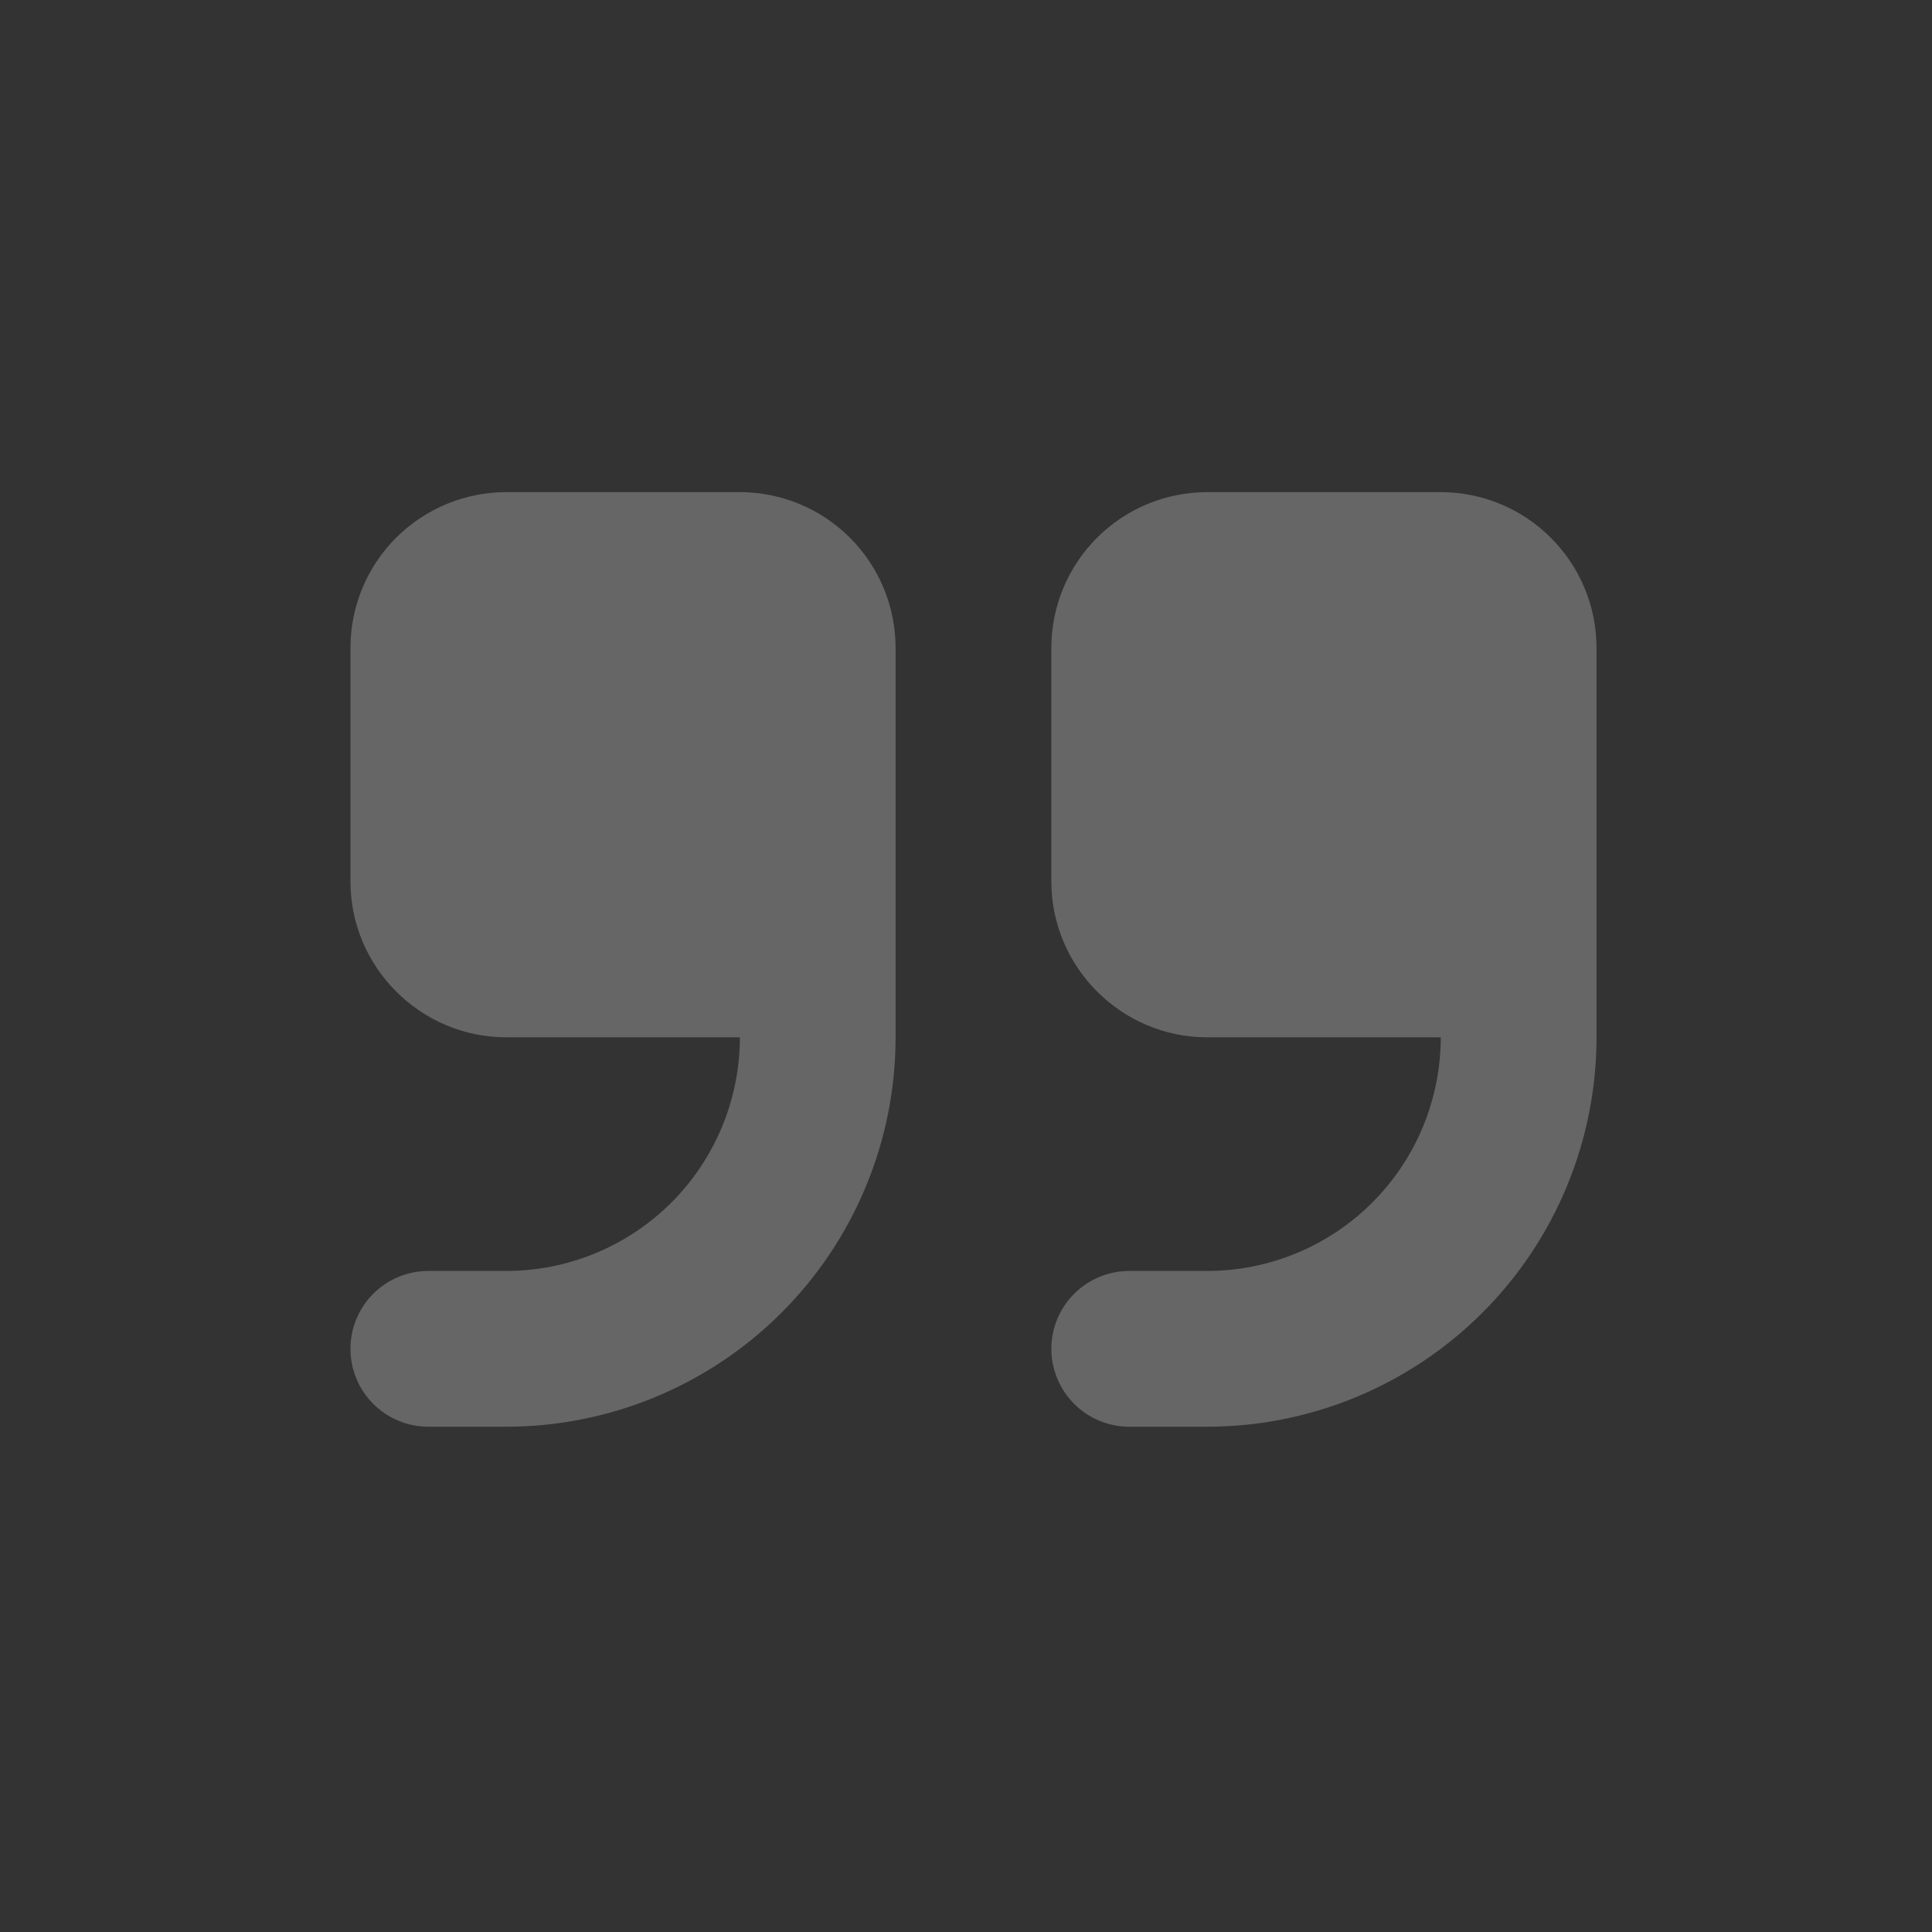 <svg width="45" height="45" viewBox="0 0 45 45" fill="none" xmlns="http://www.w3.org/2000/svg">
<rect x="0" y="0" width="45" height="45" fill="#333333" stroke="none"/>
<g id="flowbite:quote-solid">
<path id="Vector" fill-rule="evenodd" clip-rule="evenodd" d="M11.791 11.463C10.829 11.463 9.906 11.845 9.225 12.526C8.545 13.206 8.163 14.129 8.163 15.091V20.533C8.163 22.528 9.795 24.161 11.791 24.161H17.233C17.233 25.604 16.659 26.988 15.639 28.009C14.618 29.029 13.234 29.603 11.791 29.603H9.977C9.496 29.603 9.034 29.794 8.694 30.134C8.354 30.474 8.163 30.936 8.163 31.417C8.163 31.898 8.354 32.359 8.694 32.699C9.034 33.04 9.496 33.231 9.977 33.231H11.791C14.196 33.231 16.503 32.275 18.204 30.574C19.905 28.873 20.86 26.566 20.86 24.161V15.091C20.86 14.129 20.478 13.206 19.798 12.526C19.117 11.845 18.195 11.463 17.233 11.463H11.791ZM28.116 11.463C27.154 11.463 26.231 11.845 25.551 12.526C24.871 13.206 24.488 14.129 24.488 15.091V20.533C24.488 22.528 26.121 24.161 28.116 24.161H33.558C33.558 25.604 32.985 26.988 31.964 28.009C30.944 29.029 29.56 29.603 28.116 29.603H26.302C25.821 29.603 25.36 29.794 25.02 30.134C24.68 30.474 24.488 30.936 24.488 31.417C24.488 31.898 24.68 32.359 25.02 32.699C25.36 33.04 25.821 33.231 26.302 33.231H28.116C30.522 33.231 32.829 32.275 34.53 30.574C36.23 28.873 37.186 26.566 37.186 24.161V15.091C37.186 14.129 36.804 13.206 36.123 12.526C35.443 11.845 34.52 11.463 33.558 11.463H28.116Z" fill="white" fill-opacity="0.25"/>
</g>
</svg>
